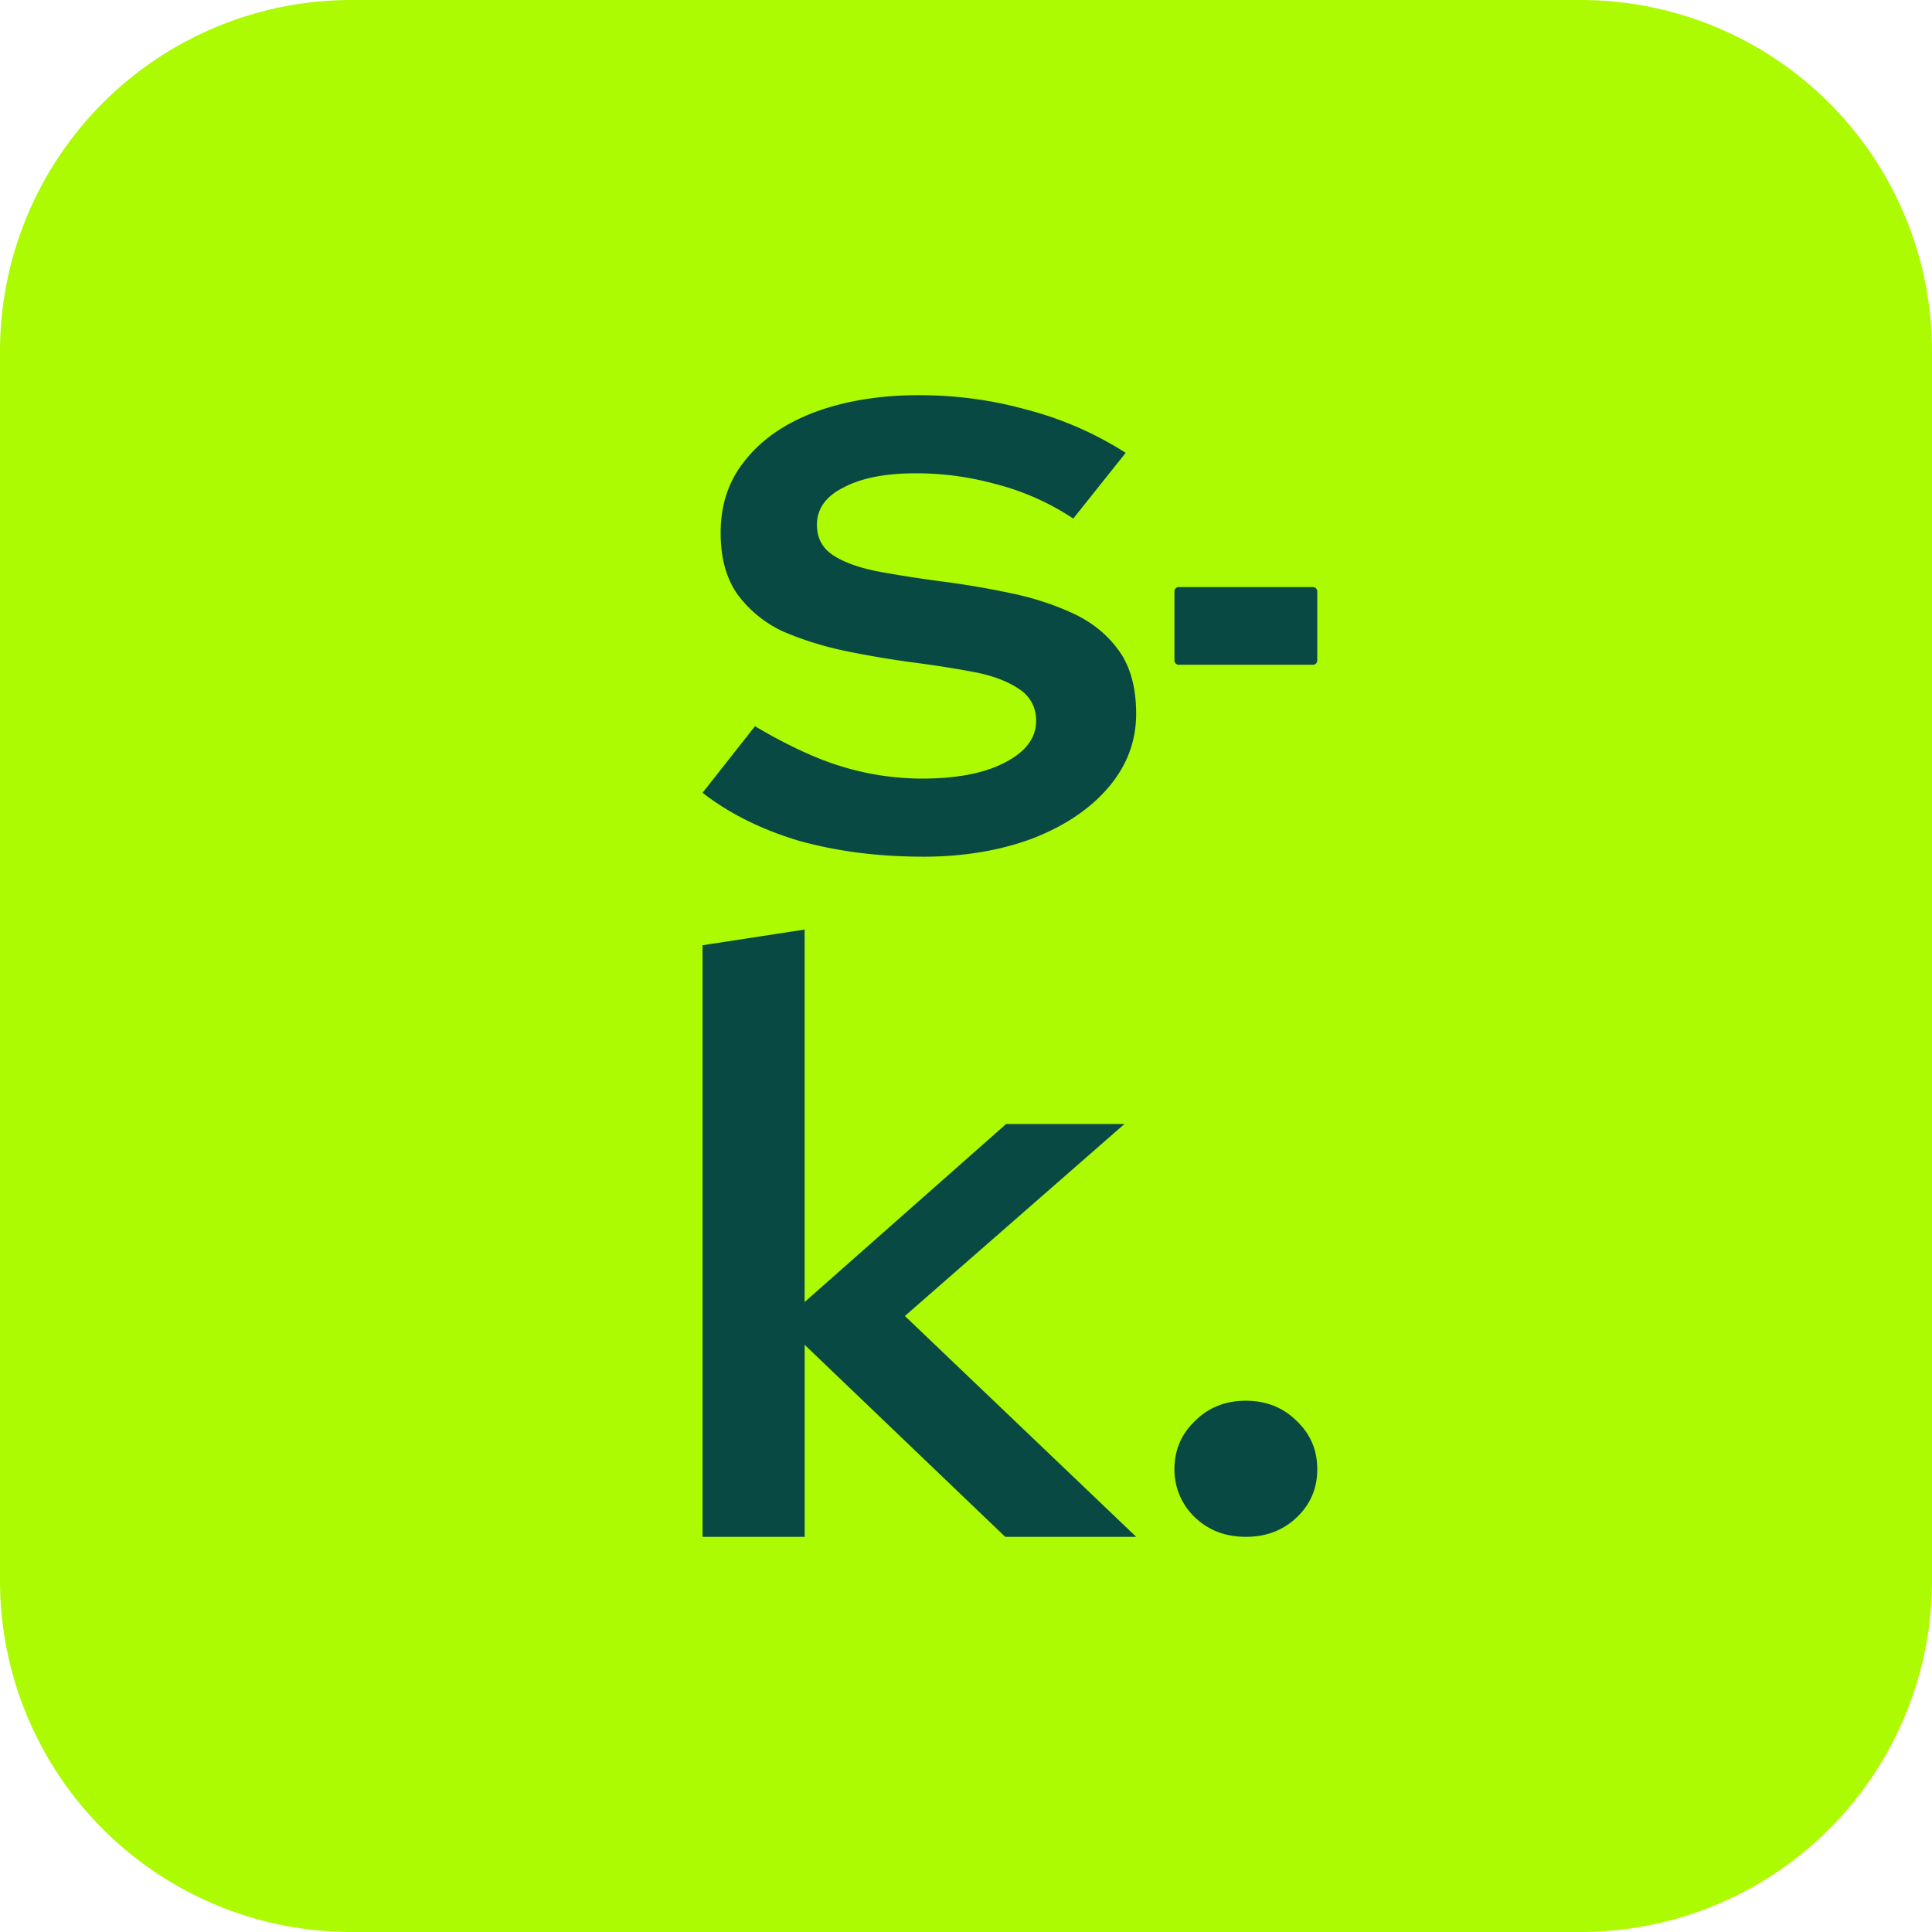 <?xml version="1.0" encoding="UTF-8"?>
<svg data-bbox="0 0 44 44" xmlns="http://www.w3.org/2000/svg" viewBox="0 0 44 44" height="44" width="44" data-type="color">
    <g>
        <path fill="#ACFB02" d="M44 8v28a8 8 0 0 1-8 8H8a8 8 0 0 1-8-8V8a8 8 0 0 1 8-8h28a8 8 0 0 1 8 8" data-color="1"/>
        <path fill="#094943" d="M21.014 19.51q-1.52 0-2.822-.363-1.28-.384-2.192-1.092l1.194-1.516q1.128.668 2.018.93a6.3 6.3 0 0 0 1.78.263q1.194 0 1.888-.364.717-.364.717-.95a.83.83 0 0 0-.391-.728q-.39-.263-1.02-.384-.63-.12-1.411-.222a22 22 0 0 1-1.541-.263 7.4 7.4 0 0 1-1.41-.444 2.7 2.7 0 0 1-1.02-.83q-.392-.545-.392-1.414 0-.971.565-1.657.564-.708 1.584-1.092Q19.603 9 20.927 9q1.26 0 2.43.323a7.9 7.9 0 0 1 2.28.99l-1.194 1.497a5.8 5.8 0 0 0-1.78-.789 6.8 6.8 0 0 0-1.801-.242q-1.043 0-1.65.323-.607.303-.607.85 0 .464.39.707t1.042.363 1.433.223q.78.101 1.54.262.782.162 1.433.465.65.303 1.042.85.39.545.39 1.434 0 .951-.65 1.698-.63.728-1.737 1.152-1.107.405-2.474.405" data-color="2"/>
        <path fill="#094943" d="M30 13.47v1.57a.1.1 0 0 1-.1.1h-3.053a.1.1 0 0 1-.1-.1v-1.57a.1.1 0 0 1 .1-.1H29.9a.1.1 0 0 1 .1.1" data-color="2"/>
        <path fill="#094943" d="M16 35V21.527l2.325-.357v8.482l4.588-4.053h2.695l-5 4.372L25.876 35h-2.983l-4.567-4.372V35z" data-color="2"/>
        <path fill="#094943" d="M28.373 35q-.697 0-1.161-.445a1.5 1.5 0 0 1-.465-1.095q0-.65.465-1.095.465-.465 1.161-.464.697 0 1.162.464.465.445.465 1.095t-.465 1.095-1.162.445" data-color="2"/>
    </g>
</svg>

